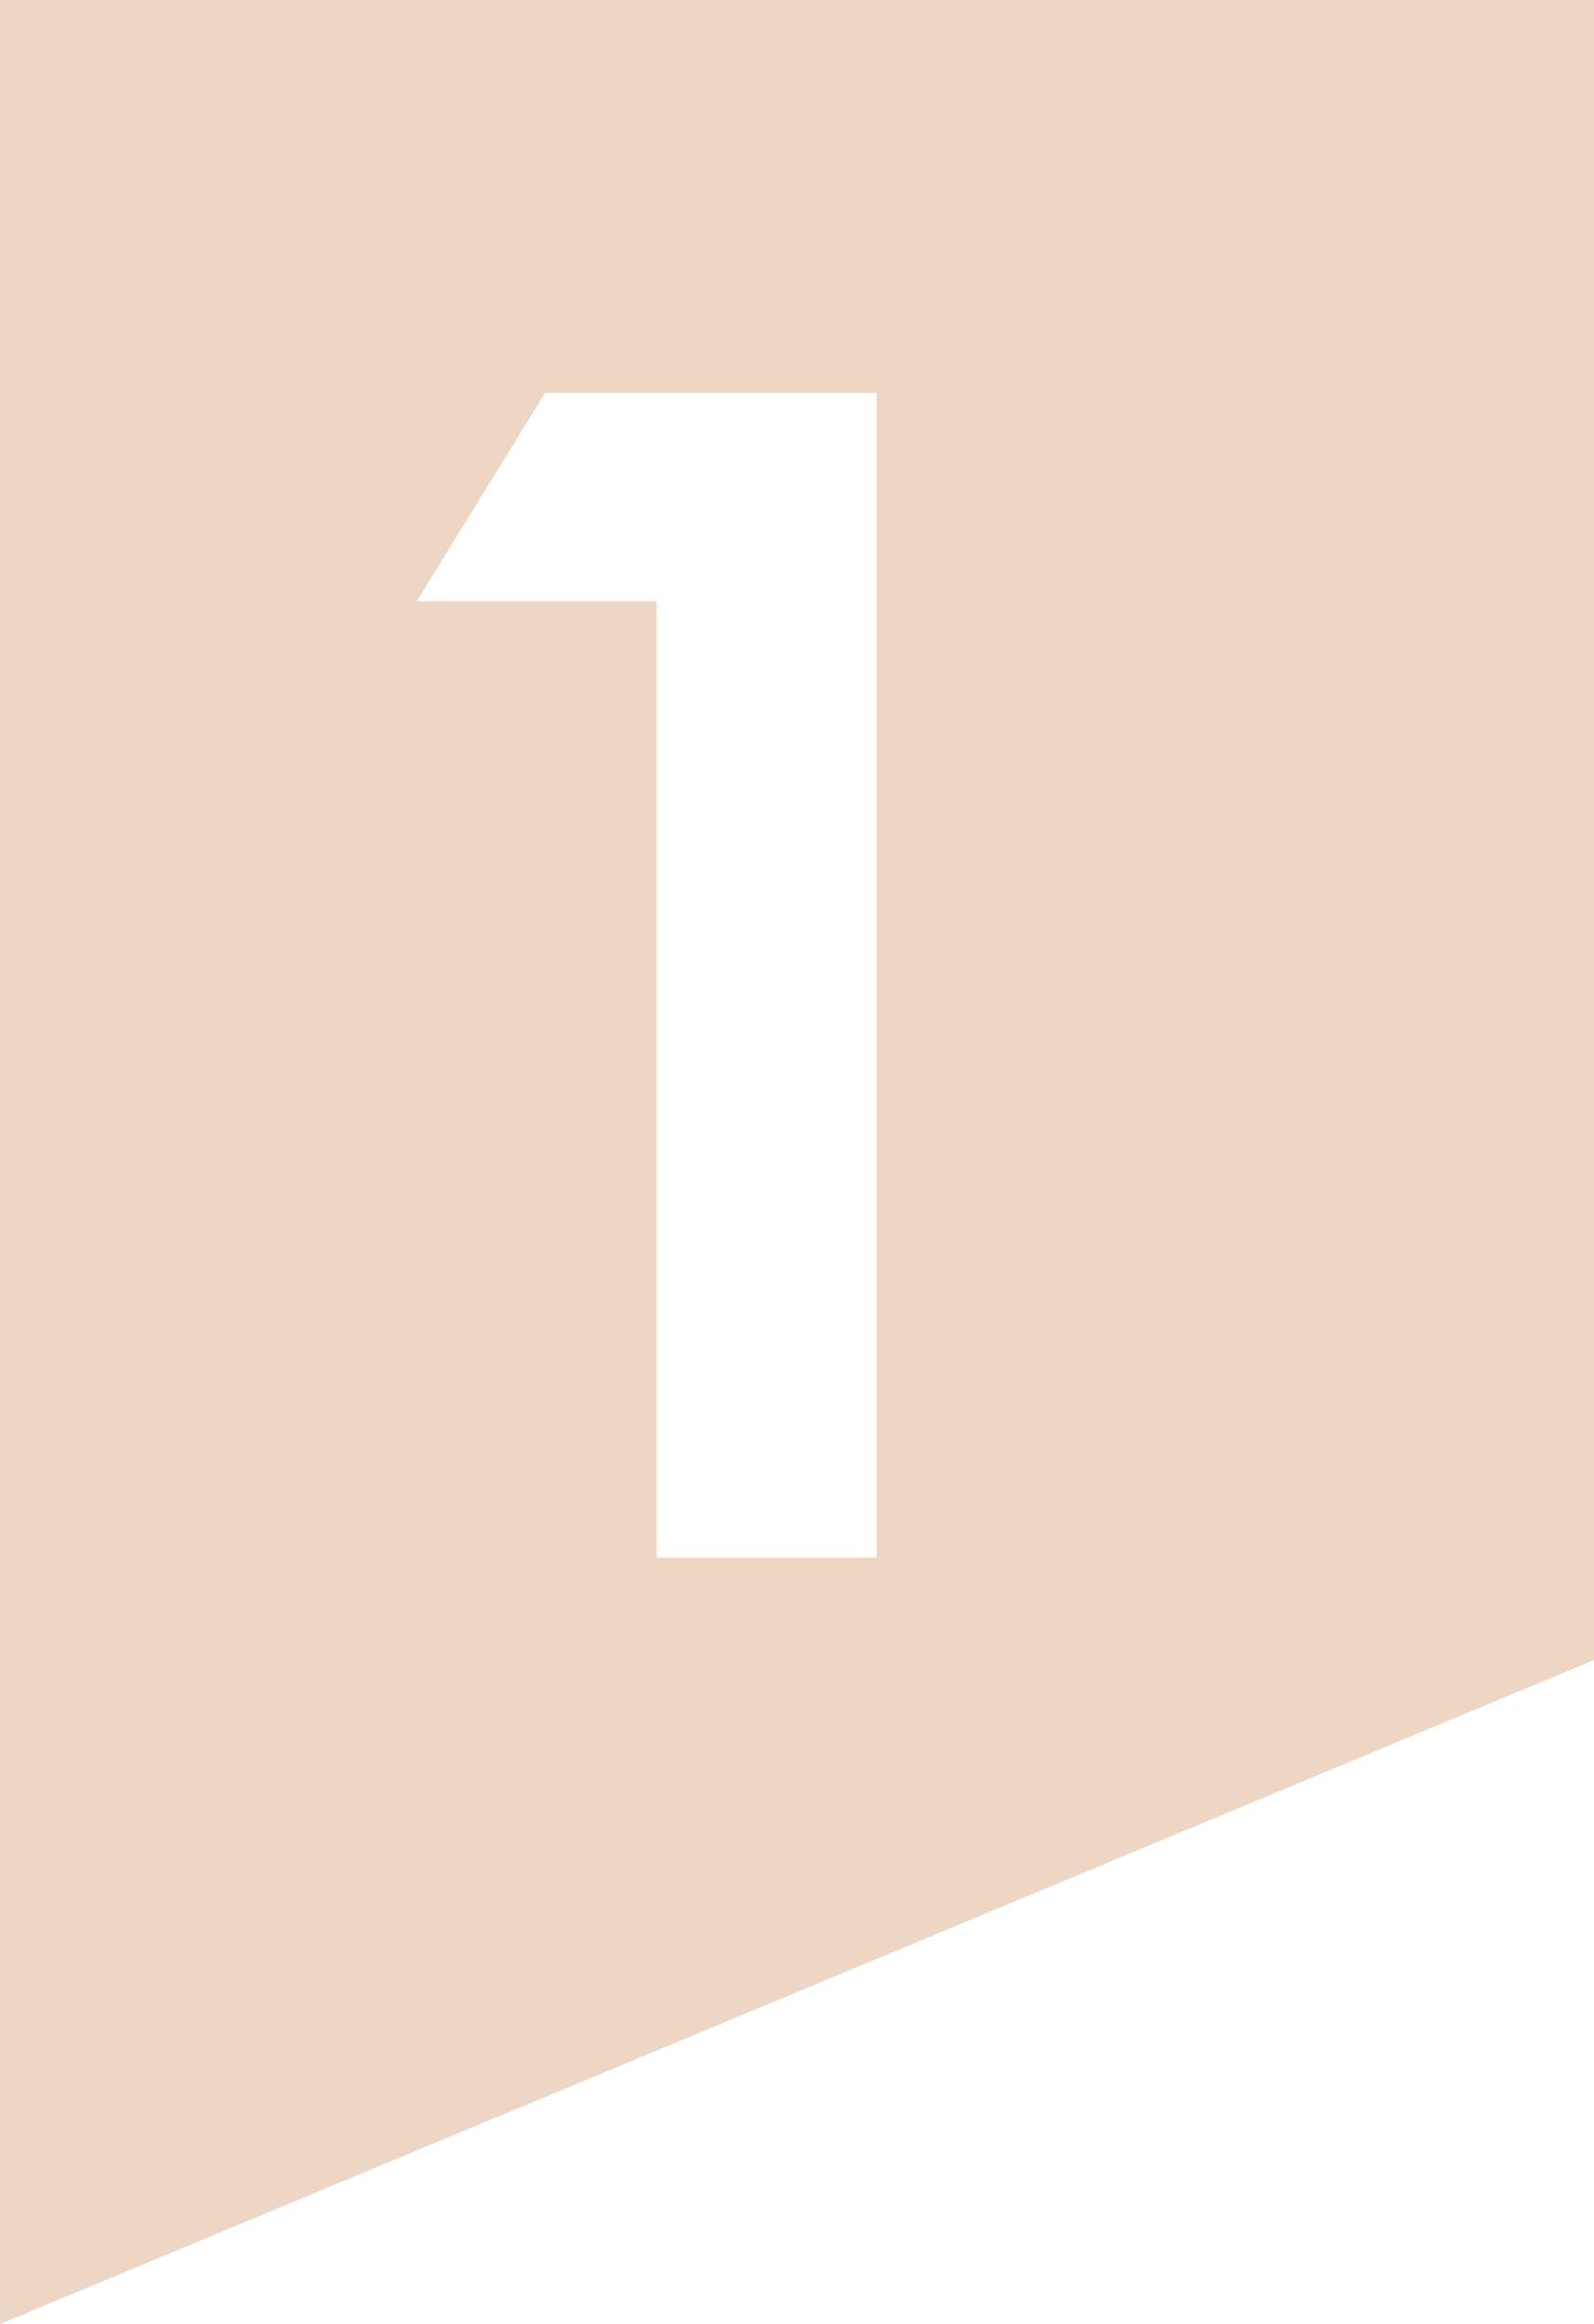 <?xml version="1.0" encoding="UTF-8"?> <svg xmlns="http://www.w3.org/2000/svg" width="59" height="86" viewBox="0 0 59 86" fill="none"> <path fill-rule="evenodd" clip-rule="evenodd" d="M0 86L59 61.429V0H0V86ZM32.449 14.542H20.174L15.428 22.247H24.305V57.638H32.449V14.542Z" fill="#DFAE8A" fill-opacity="0.5"></path> </svg> 